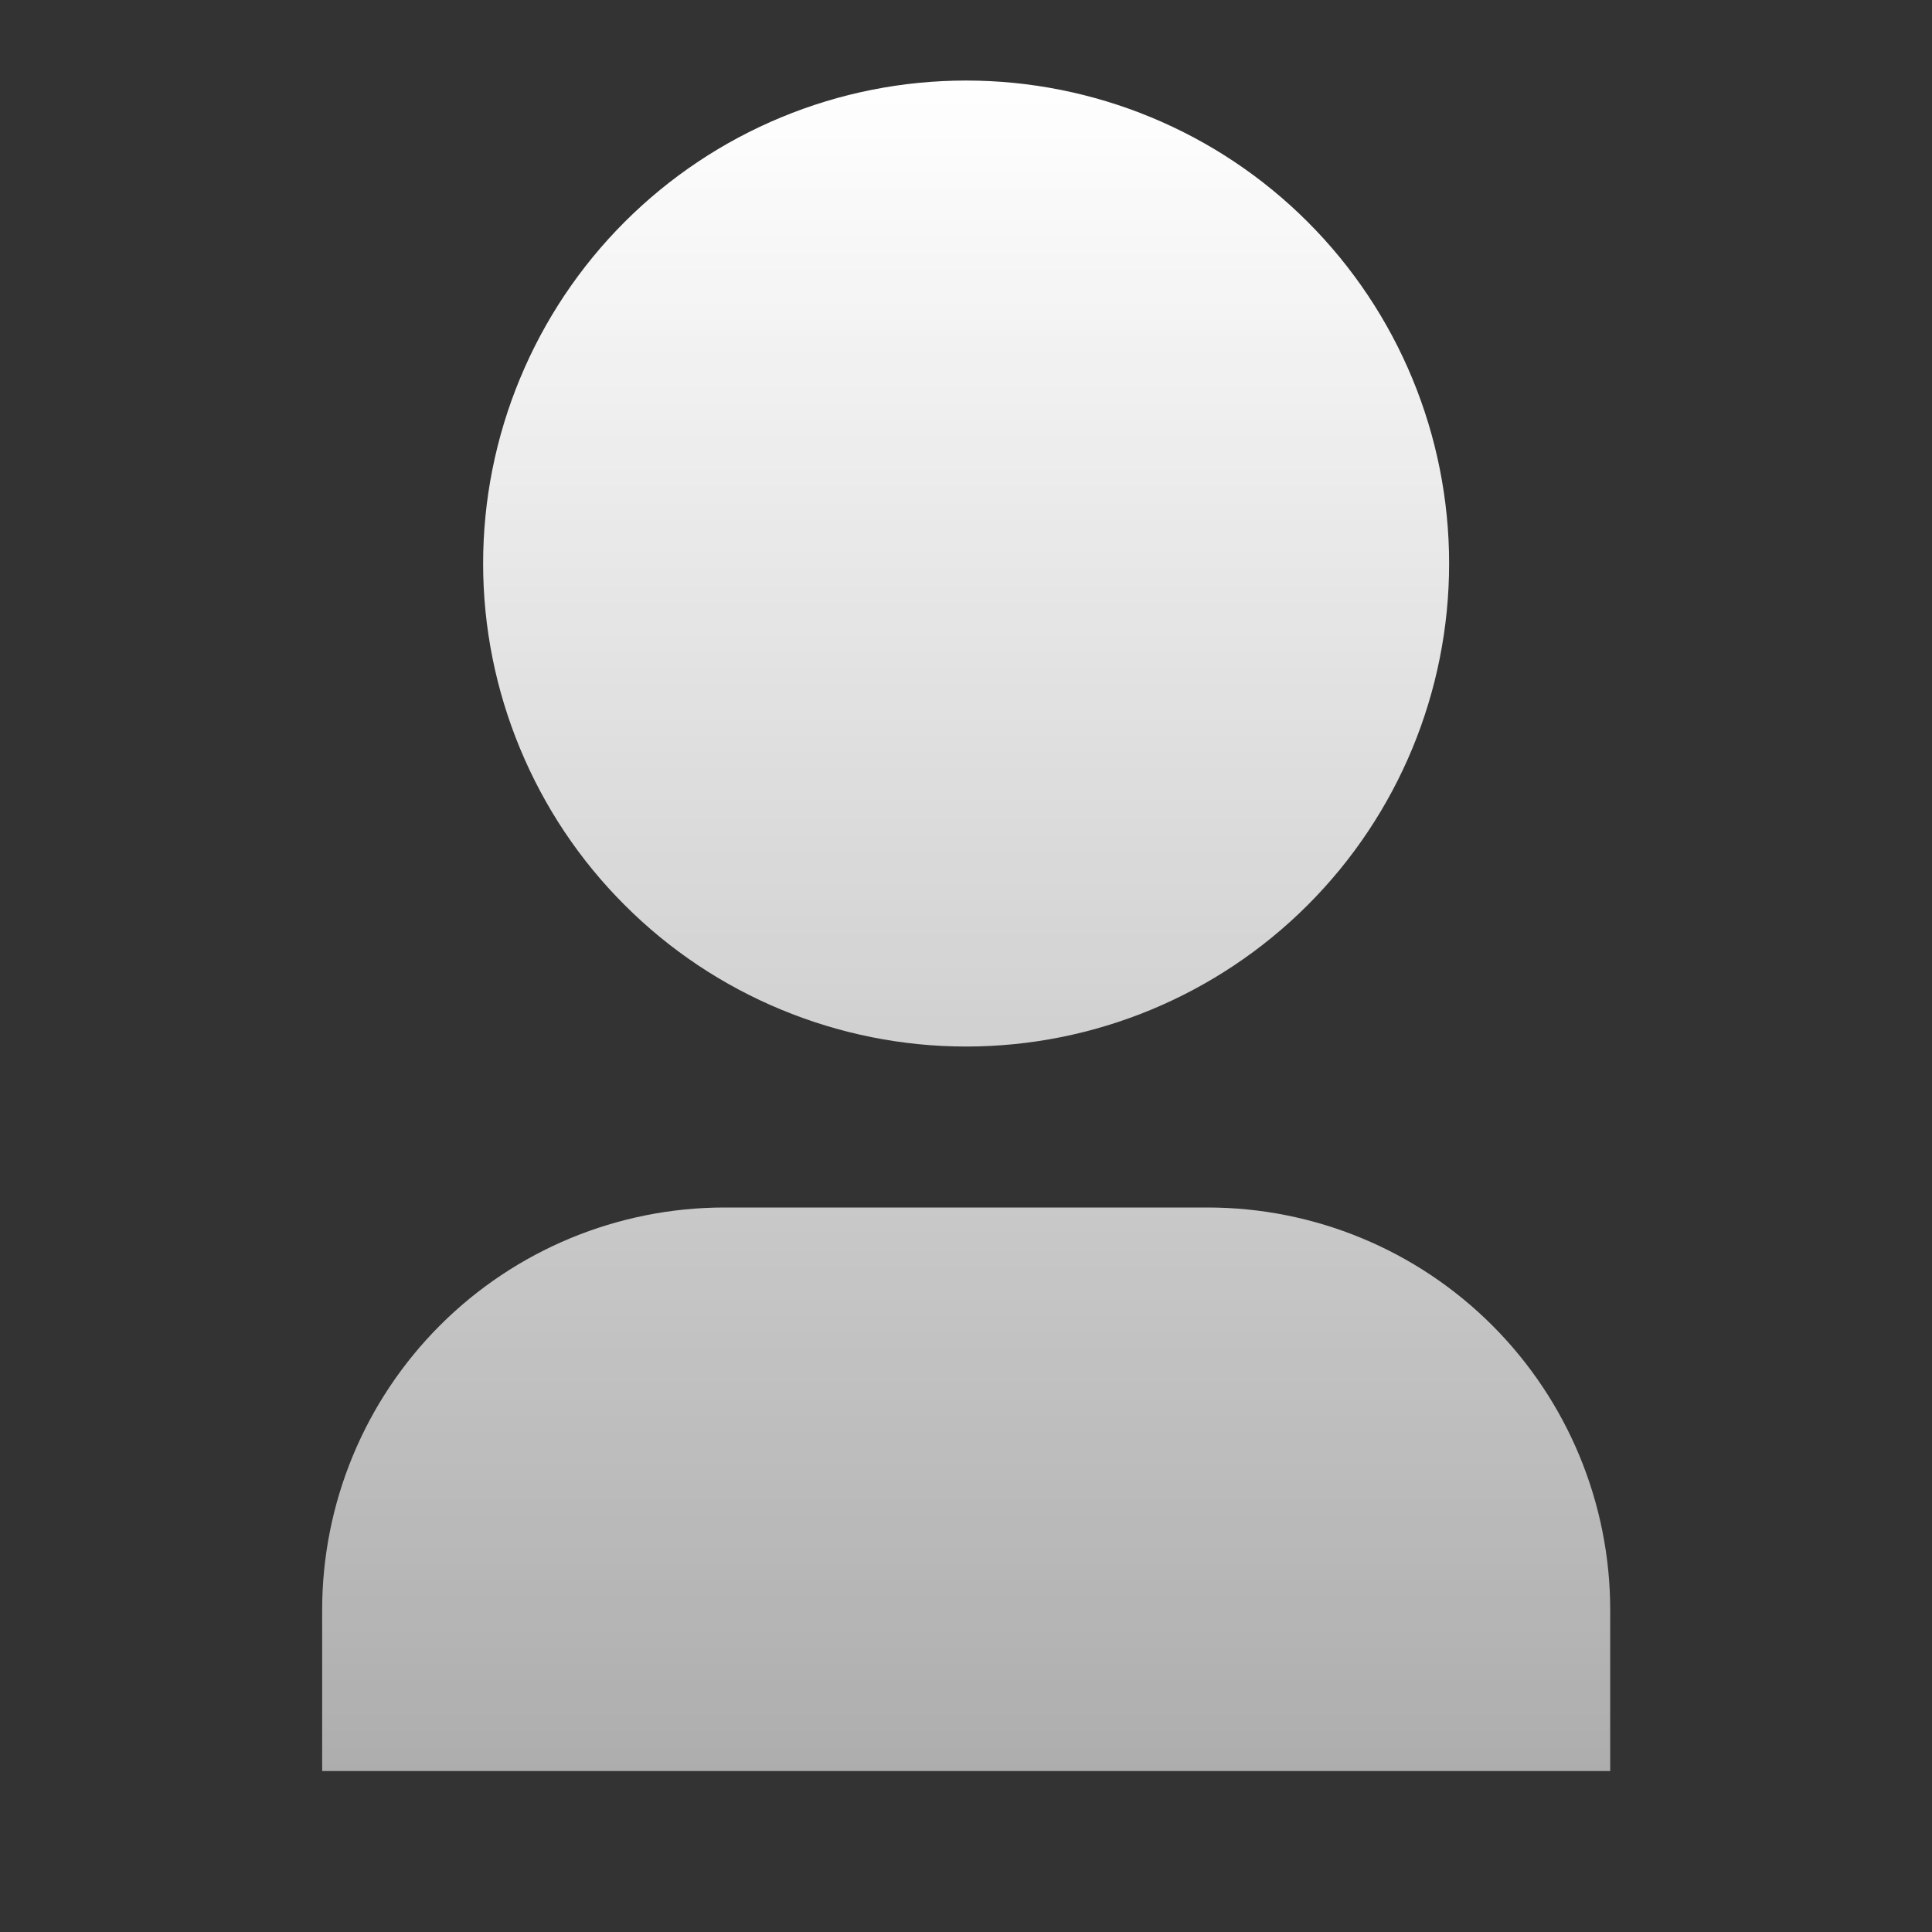<svg width="16" height="16" viewBox="0 0 16 16" fill="none" xmlns="http://www.w3.org/2000/svg">
<rect x="0" y="0" width="16" height="16" fill="#333333" stroke="none"/>
<path d="M13.335 14.667H2.668V13.333C2.668 12.449 3.019 11.601 3.644 10.976C4.269 10.351 5.117 10 6.001 10H10.001C10.885 10 11.733 10.351 12.358 10.976C12.983 11.601 13.335 12.449 13.335 13.333V14.667ZM8.001 8.667C7.476 8.667 6.956 8.563 6.471 8.362C5.985 8.161 5.544 7.867 5.173 7.495C4.801 7.124 4.507 6.683 4.306 6.197C4.105 5.712 4.001 5.192 4.001 4.667C4.001 4.141 4.105 3.621 4.306 3.136C4.507 2.651 4.801 2.21 5.173 1.838C5.544 1.467 5.985 1.172 6.471 0.971C6.956 0.77 7.476 0.667 8.001 0.667C9.062 0.667 10.08 1.088 10.83 1.838C11.58 2.588 12.001 3.606 12.001 4.667C12.001 5.728 11.58 6.745 10.83 7.495C10.08 8.245 9.062 8.667 8.001 8.667Z" fill="url(#paint0_linear_6585_602)"/>
<defs>
<linearGradient id="paint0_linear_6585_602" x1="8.001" y1="0.667" x2="8.001" y2="14.667" gradientUnits="userSpaceOnUse">
<stop stop-color="white"/>
<stop offset="1" stop-color="white" stop-opacity="0.6"/>
</linearGradient>
</defs>
</svg>
